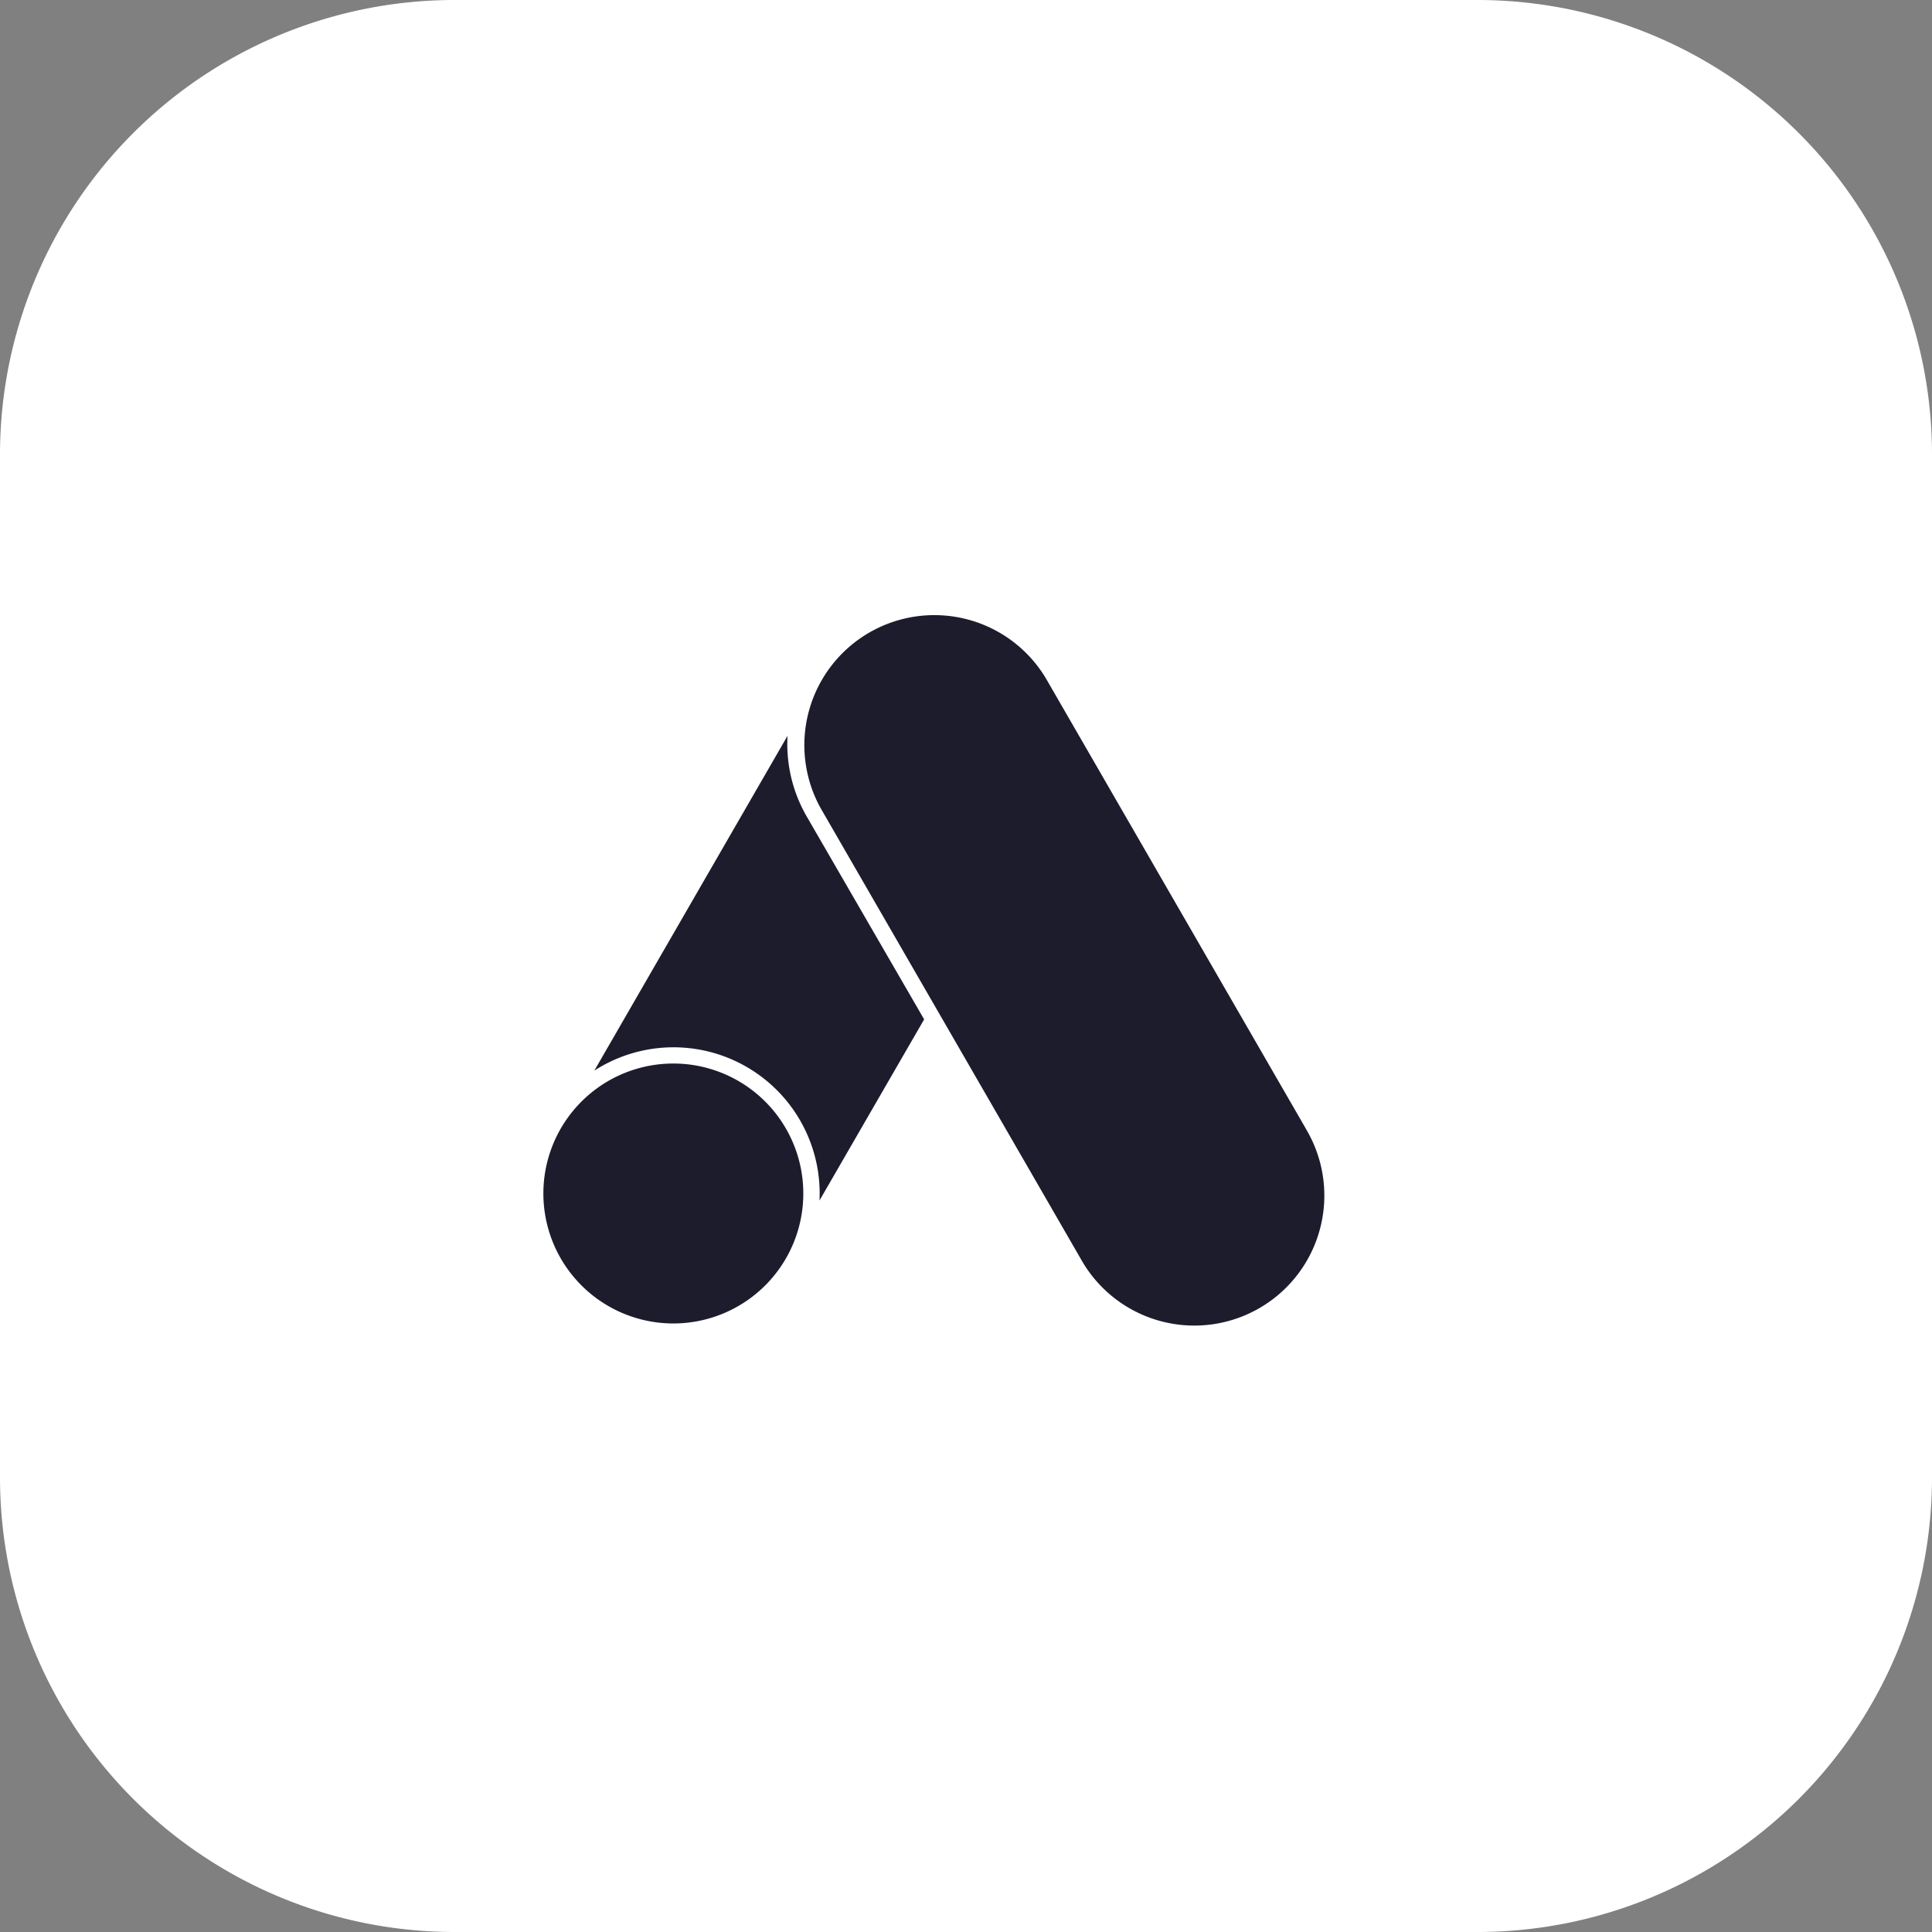 <svg xmlns="http://www.w3.org/2000/svg" width="48" height="48" viewBox="0 0 48 48"><rect x="0" y="0" width="48" height="48" fill="#808080" stroke="none"/><g transform="translate(-378.5 -1552)"><path d="M11.294,0H36.706A11.294,11.294,0,0,1,48,11.294V36.706A11.294,11.294,0,0,1,36.706,48H11.294A11.294,11.294,0,0,1,0,36.706V11.294A11.294,11.294,0,0,1,11.294,0Z" transform="translate(378.5 1552)" fill="#fff"/><g transform="translate(392 1558.67)"><path d="M3.229,26.211a3.229,3.229,0,1,1,3.229-3.229,3.229,3.229,0,0,1-3.229,3.229Zm15.712-4.844L12.483,10.18a3.23,3.23,0,0,0-5.594,3.229L13.348,24.6a3.23,3.23,0,1,0,5.594-3.229ZM6.066,11.611l-4.8,8.318a3.631,3.631,0,0,1,5.594,3.227l2.6-4.5L6.54,13.611a3.6,3.6,0,0,1-.474-2Z" fill="#1c1c2d"/></g></g></svg>